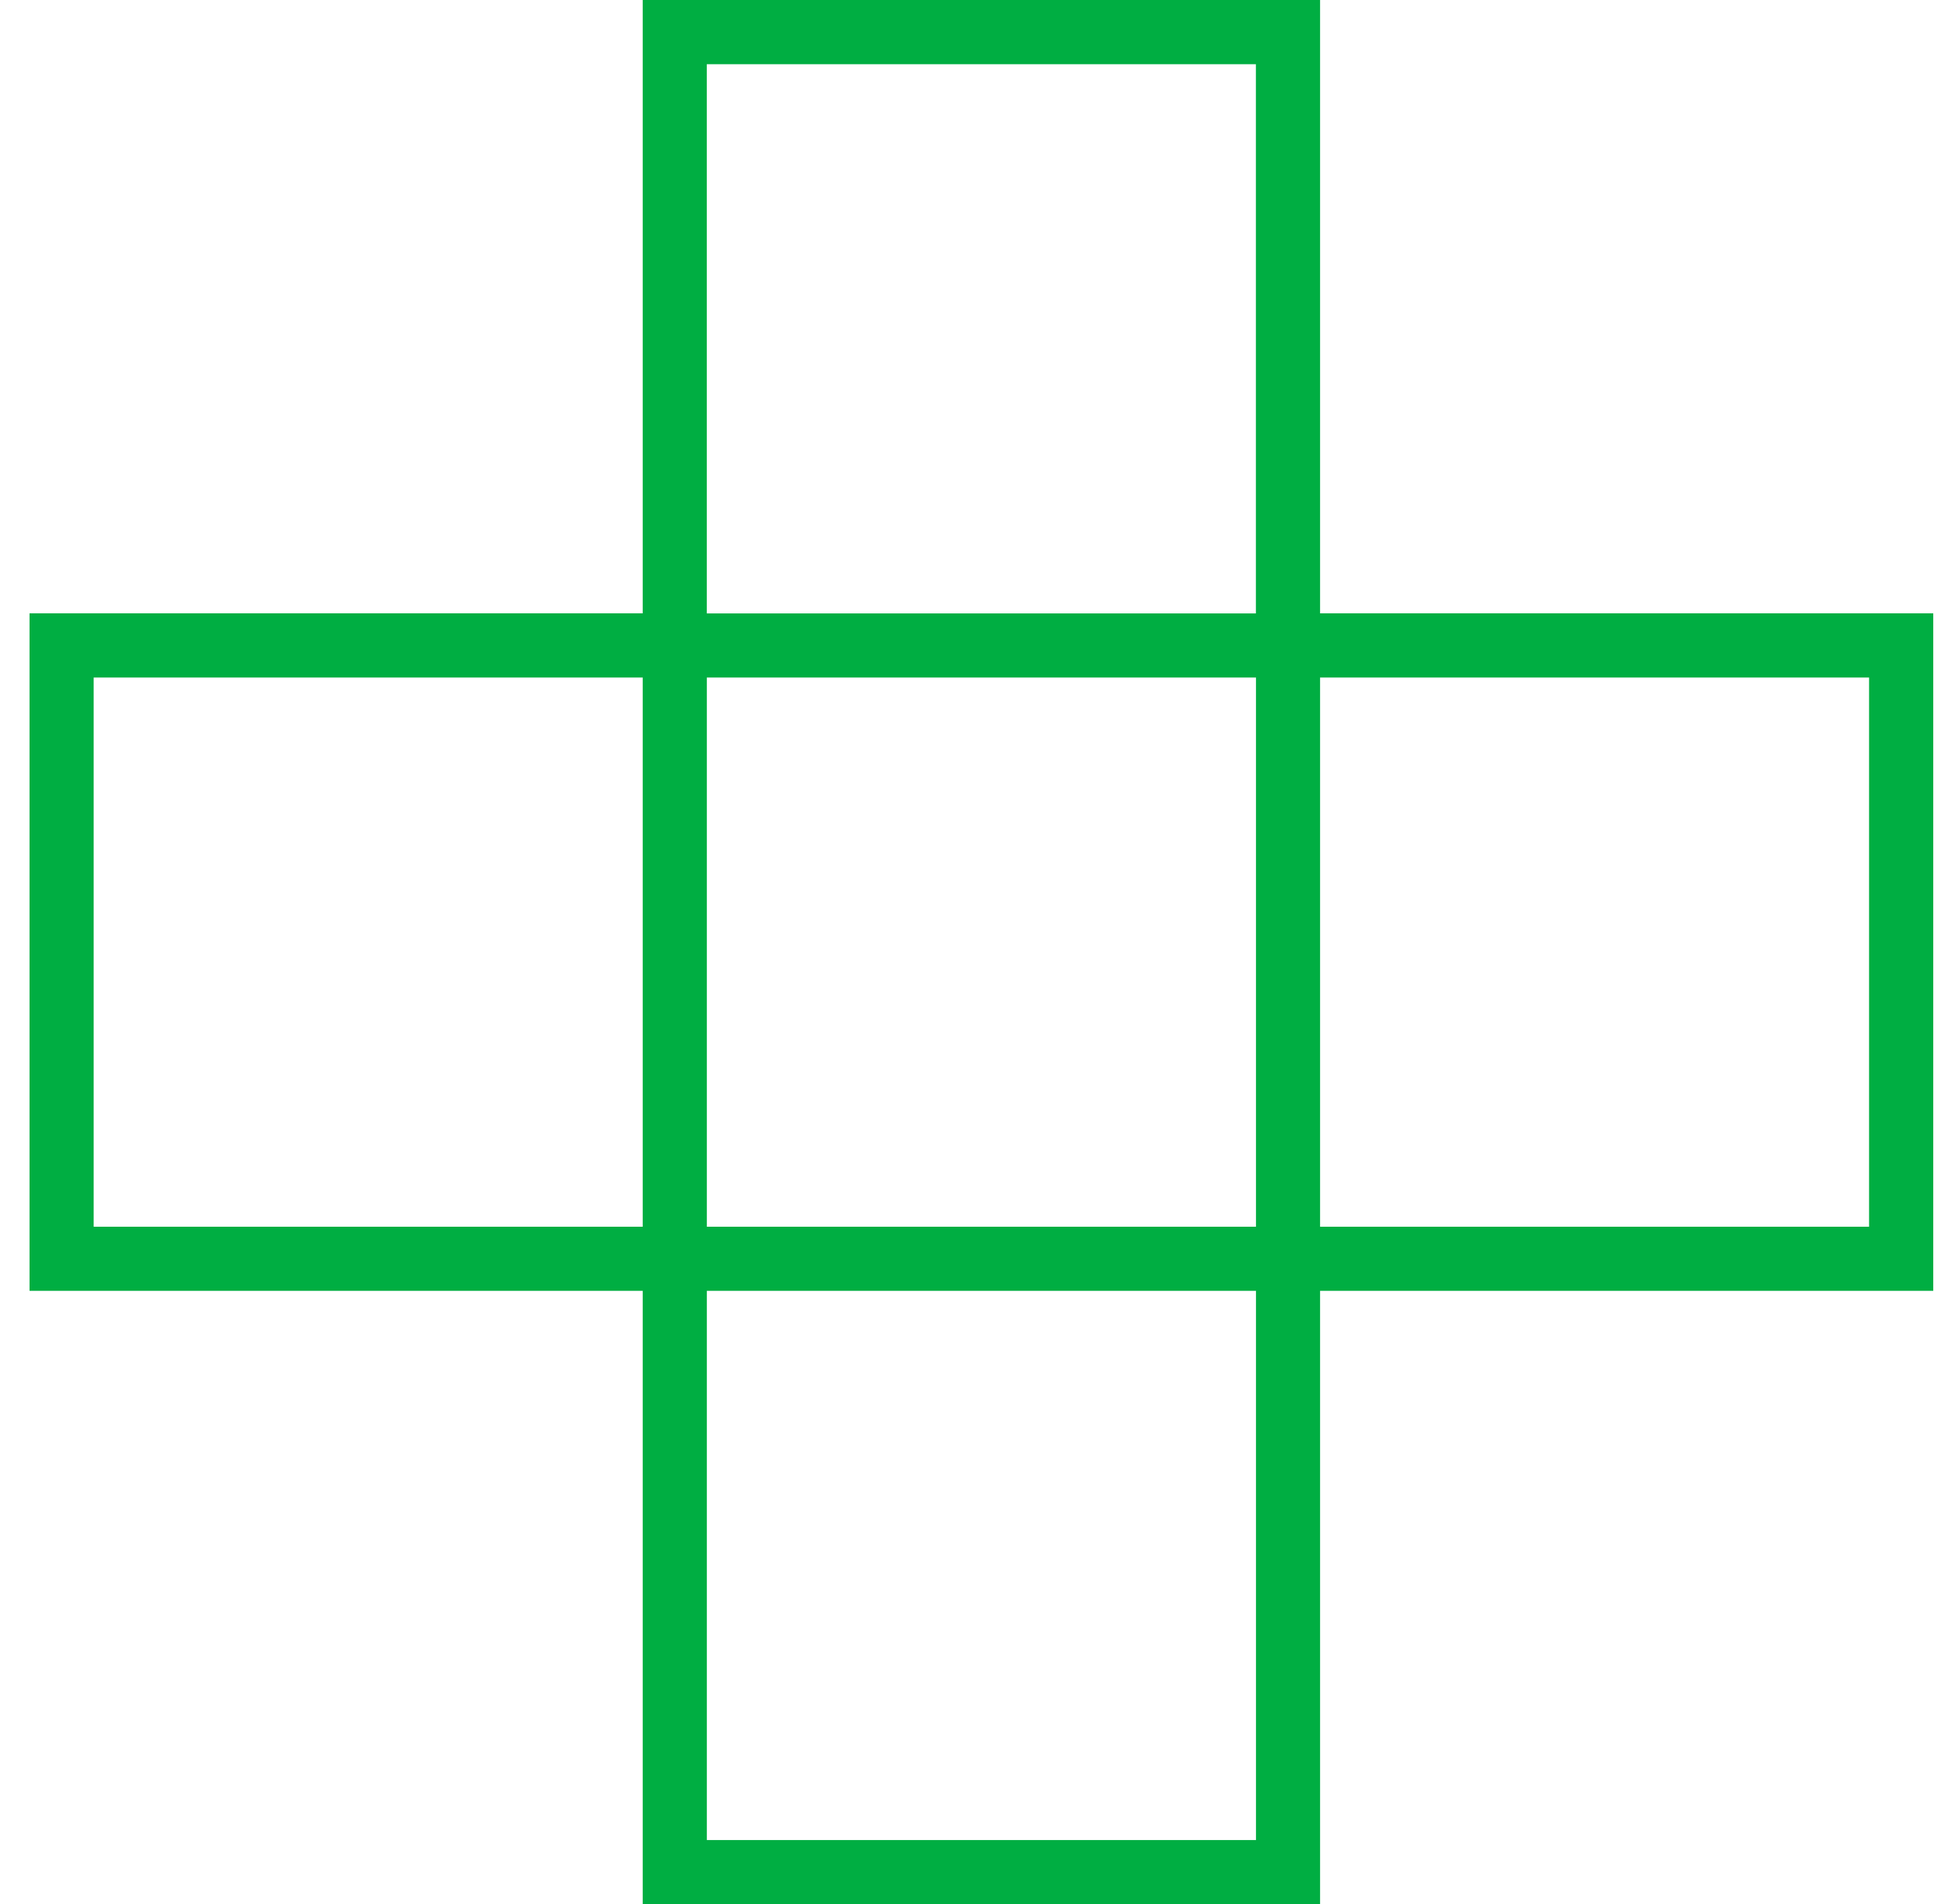 <svg width="44" height="43" viewBox="0 0 44 43" fill="none" xmlns="http://www.w3.org/2000/svg">
<g clip-path="url(#clip0_1943_6769)">
<path d="M14.517 43H29.817V29.15H43.667V13.85H29.817V0H14.517V13.85H0.667V29.15H14.517V43ZM28.367 1.45V13.852H15.965V1.45H28.367ZM15.966 41.552V29.15H28.369V41.552H15.966ZM15.966 27.702V15.3H28.369V27.702H15.966ZM29.817 15.3H42.217V27.702H29.817V15.3ZM14.517 27.702H2.116V15.3H14.517V27.702Z" fill="#00AE42"/>
</g>
<defs>
<clipPath id="clip0_1943_6769">
<rect width="43" height="43" fill="white" transform="translate(0.667)"/>
</clipPath>
</defs>
</svg>
